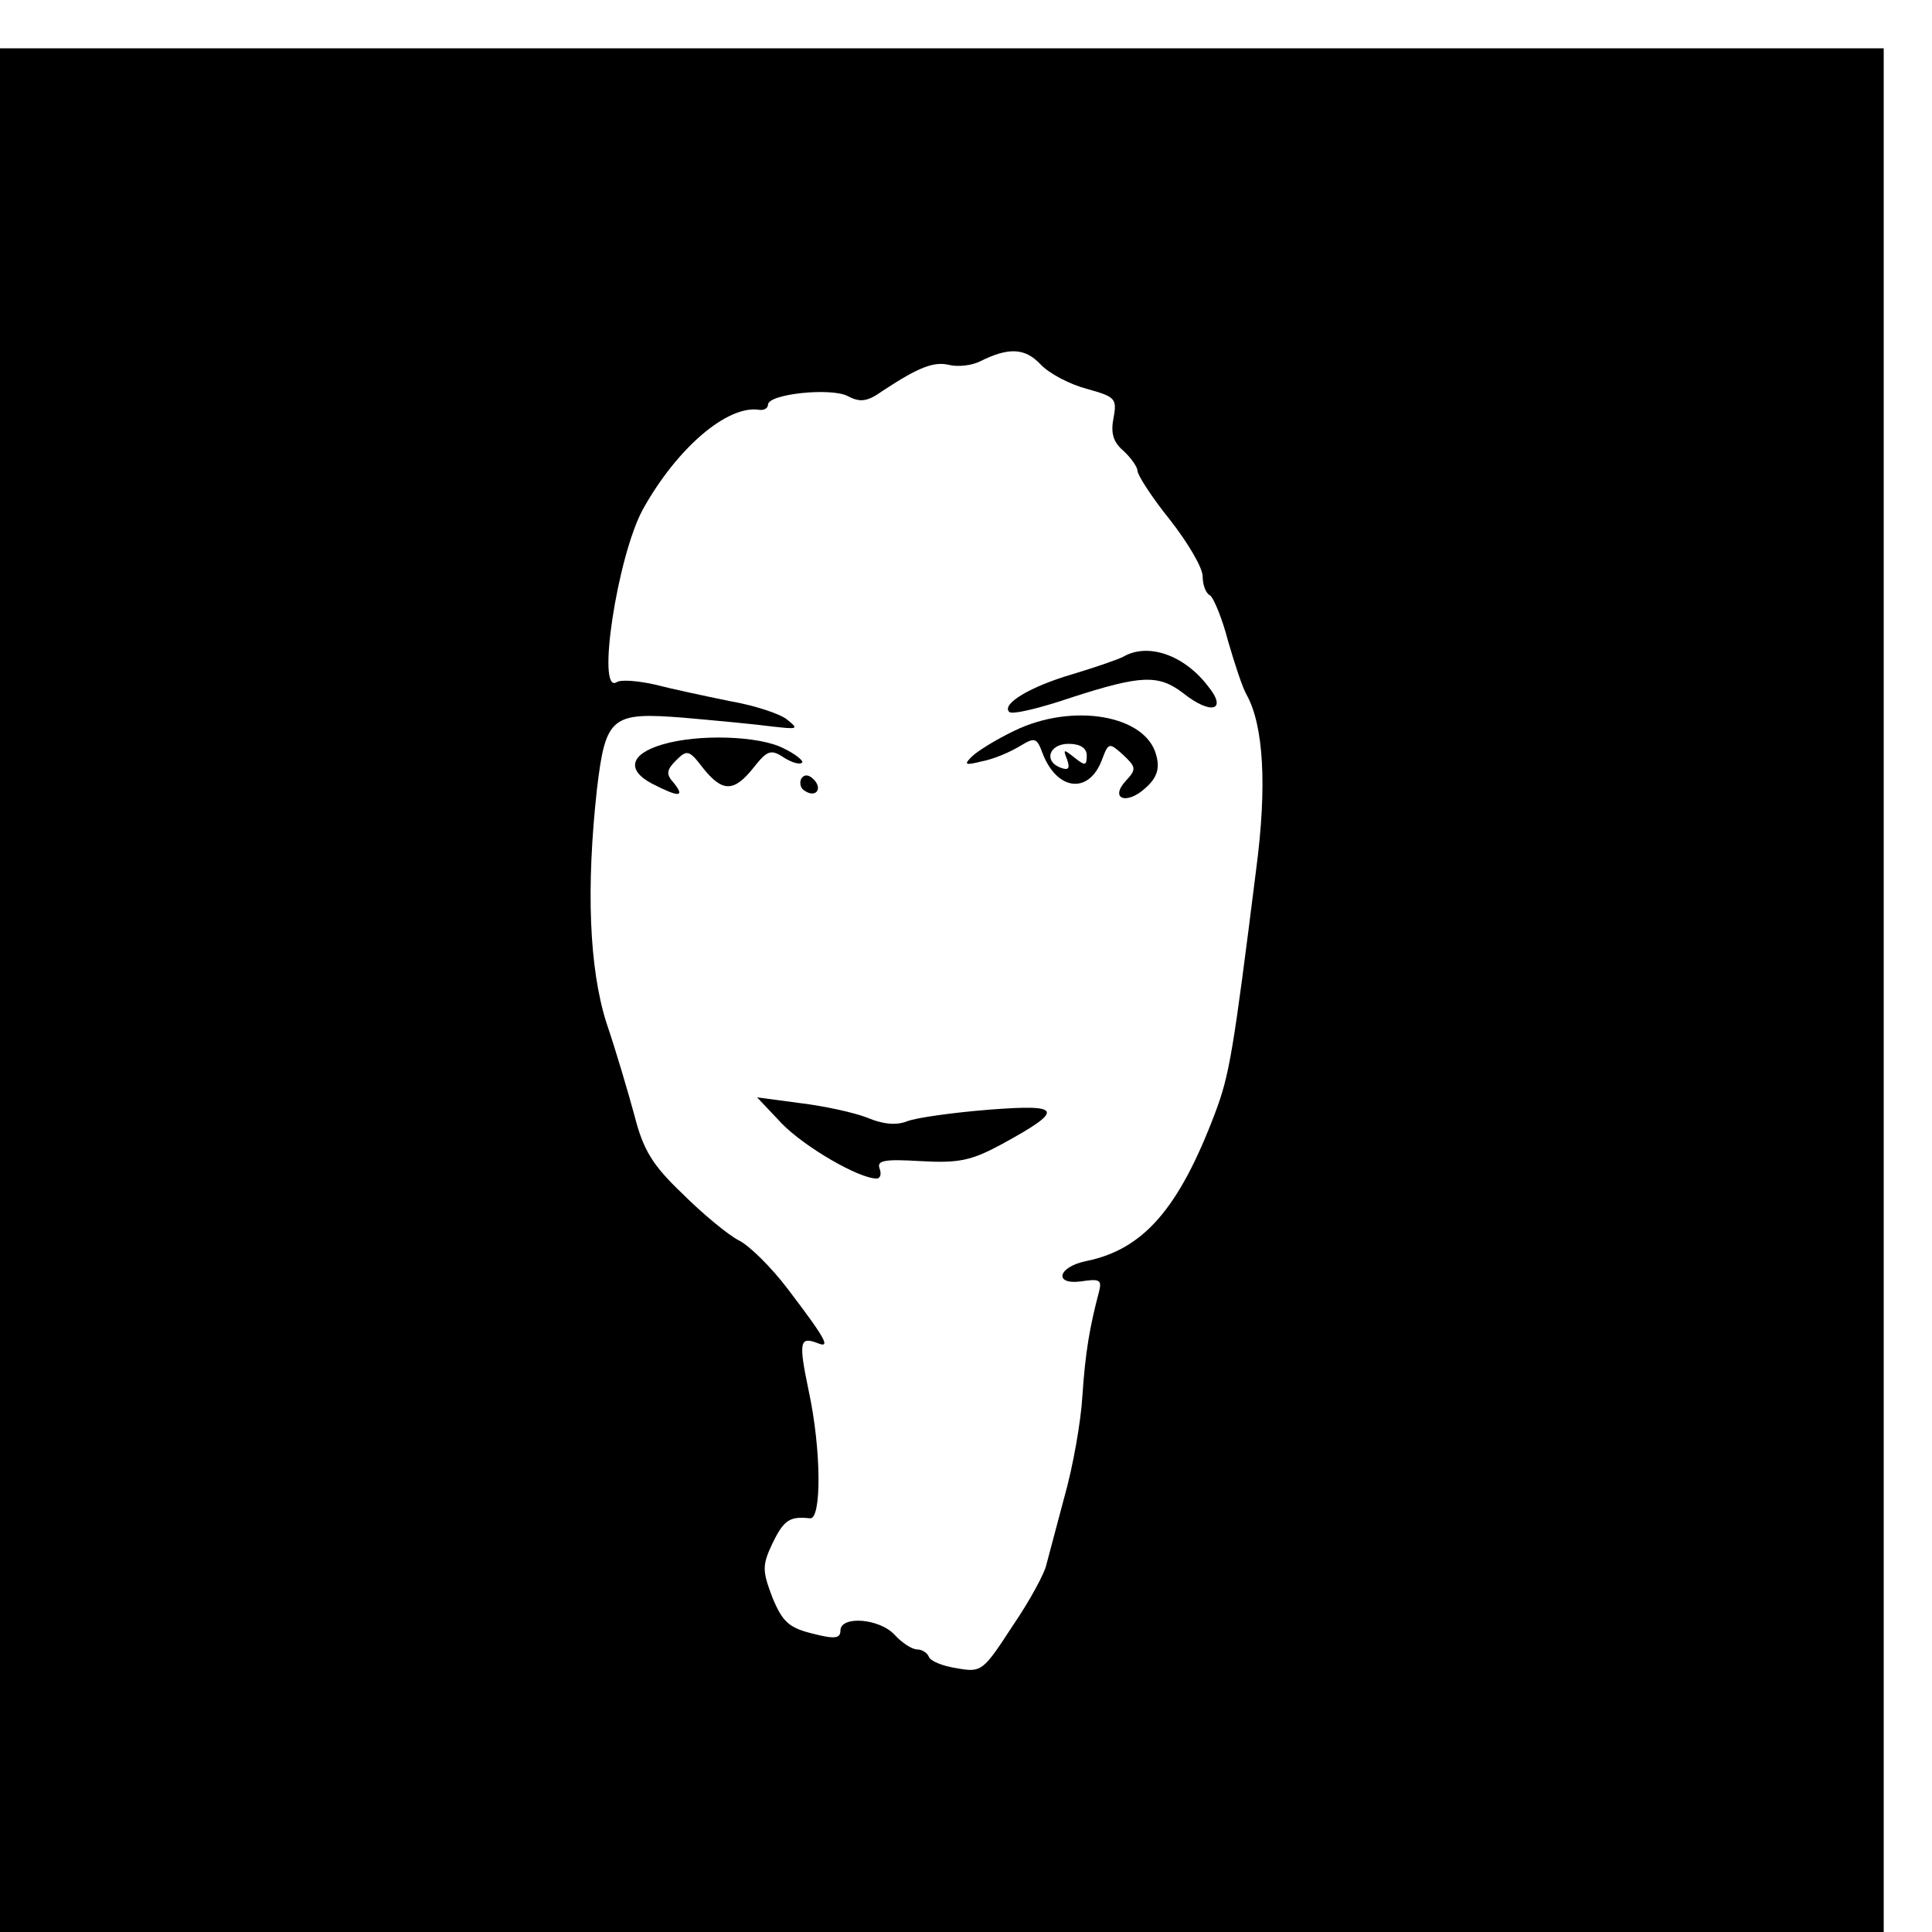 <?xml version="1.0" standalone="no"?>
<!DOCTYPE svg PUBLIC "-//W3C//DTD SVG 20010904//EN"
 "http://www.w3.org/TR/2001/REC-SVG-20010904/DTD/svg10.dtd">
<svg version="1.0" xmlns="http://www.w3.org/2000/svg"
 width="16pt" height="16pt" viewBox="0 0 16 16"
 preserveAspectRatio="xMidYMid meet">
<g transform="translate(0,16) scale(0.006,-0.006)"
fill="#000000" stroke="none">
<path d="M0 1300 l0 -1300 1300 0 1300 0 0 1300 0 1300 -1300 0 -1300 0 0
-1300z m1500 830 c39 -11 42 -13 37 -40 -4 -20 -1 -33 13 -45 11 -10 20 -23
20 -28 0 -6 20 -37 45 -68 25 -32 45 -66 45 -78 0 -11 4 -23 10 -26 5 -3 17
-32 25 -63 9 -31 20 -65 26 -75 23 -42 28 -125 13 -239 -32 -255 -37 -285 -57
-338 -50 -132 -99 -188 -178 -204 -39 -8 -45 -33 -7 -28 26 4 29 2 25 -14 -13
-49 -19 -84 -23 -144 -2 -35 -13 -98 -25 -140 -11 -41 -22 -83 -25 -94 -2 -10
-22 -48 -46 -83 -41 -63 -43 -65 -77 -59 -20 3 -37 10 -39 16 -2 5 -9 10 -16
10 -7 0 -21 9 -31 20 -21 23 -75 27 -75 6 0 -11 -8 -12 -39 -4 -32 8 -41 16
-55 50 -14 37 -14 44 0 74 16 33 24 38 52 35 16 -2 16 94 -2 177 -14 67 -12
74 12 65 19 -8 13 4 -41 75 -22 29 -53 60 -68 67 -15 8 -50 37 -77 64 -41 39
-54 60 -66 107 -9 33 -26 91 -39 129 -24 76 -28 187 -13 323 12 100 20 106
120 98 45 -4 99 -9 121 -12 36 -4 38 -4 22 9 -9 8 -45 20 -80 26 -34 7 -81 17
-104 23 -23 5 -46 7 -52 3 -28 -17 1 173 36 238 47 85 117 145 161 138 6 -1
12 2 12 7 0 15 87 24 110 12 17 -9 27 -8 48 7 50 33 71 41 92 36 12 -3 31 -1
43 5 40 20 62 18 83 -4 12 -13 41 -28 64 -34z"/>
<path d="M1550 1760 c-8 -4 -40 -15 -70 -24 -58 -17 -98 -41 -87 -52 4 -4 42
5 86 20 96 31 120 32 154 6 39 -31 62 -24 34 10 -33 43 -83 60 -117 40z"/>
<path d="M1400 1658 c-25 -12 -51 -28 -59 -36 -11 -11 -9 -12 15 -6 16 3 39
13 52 21 20 12 23 12 31 -10 20 -52 64 -57 82 -9 9 24 10 24 29 7 18 -17 19
-20 4 -36 -23 -25 1 -34 27 -10 16 14 20 27 15 45 -14 56 -116 73 -196 34z
m100 -34 c0 -14 -2 -15 -17 -3 -15 12 -16 12 -10 -3 4 -12 2 -15 -9 -11 -24 9
-16 33 11 33 16 0 25 -6 25 -16z"/>
<path d="M914 1639 c-44 -13 -50 -35 -14 -54 37 -19 46 -19 30 1 -11 12 -10
18 3 31 15 15 18 15 37 -10 27 -34 43 -34 70 0 19 24 24 26 42 14 11 -7 22
-10 25 -7 3 2 -9 12 -26 20 -33 17 -117 20 -167 5z"/>
<path d="M1106 1592 c-3 -6 -1 -14 5 -17 15 -10 25 3 12 16 -7 7 -13 7 -17 1z"/>
<path d="M1079 1116 c31 -32 106 -76 131 -76 5 0 7 6 4 14 -4 11 7 13 57 10
53 -3 70 1 111 23 88 48 85 56 -17 48 -50 -4 -100 -11 -113 -16 -15 -6 -34 -4
-55 5 -18 7 -59 16 -92 20 l-60 8 34 -36z"/>
</g>
</svg>
